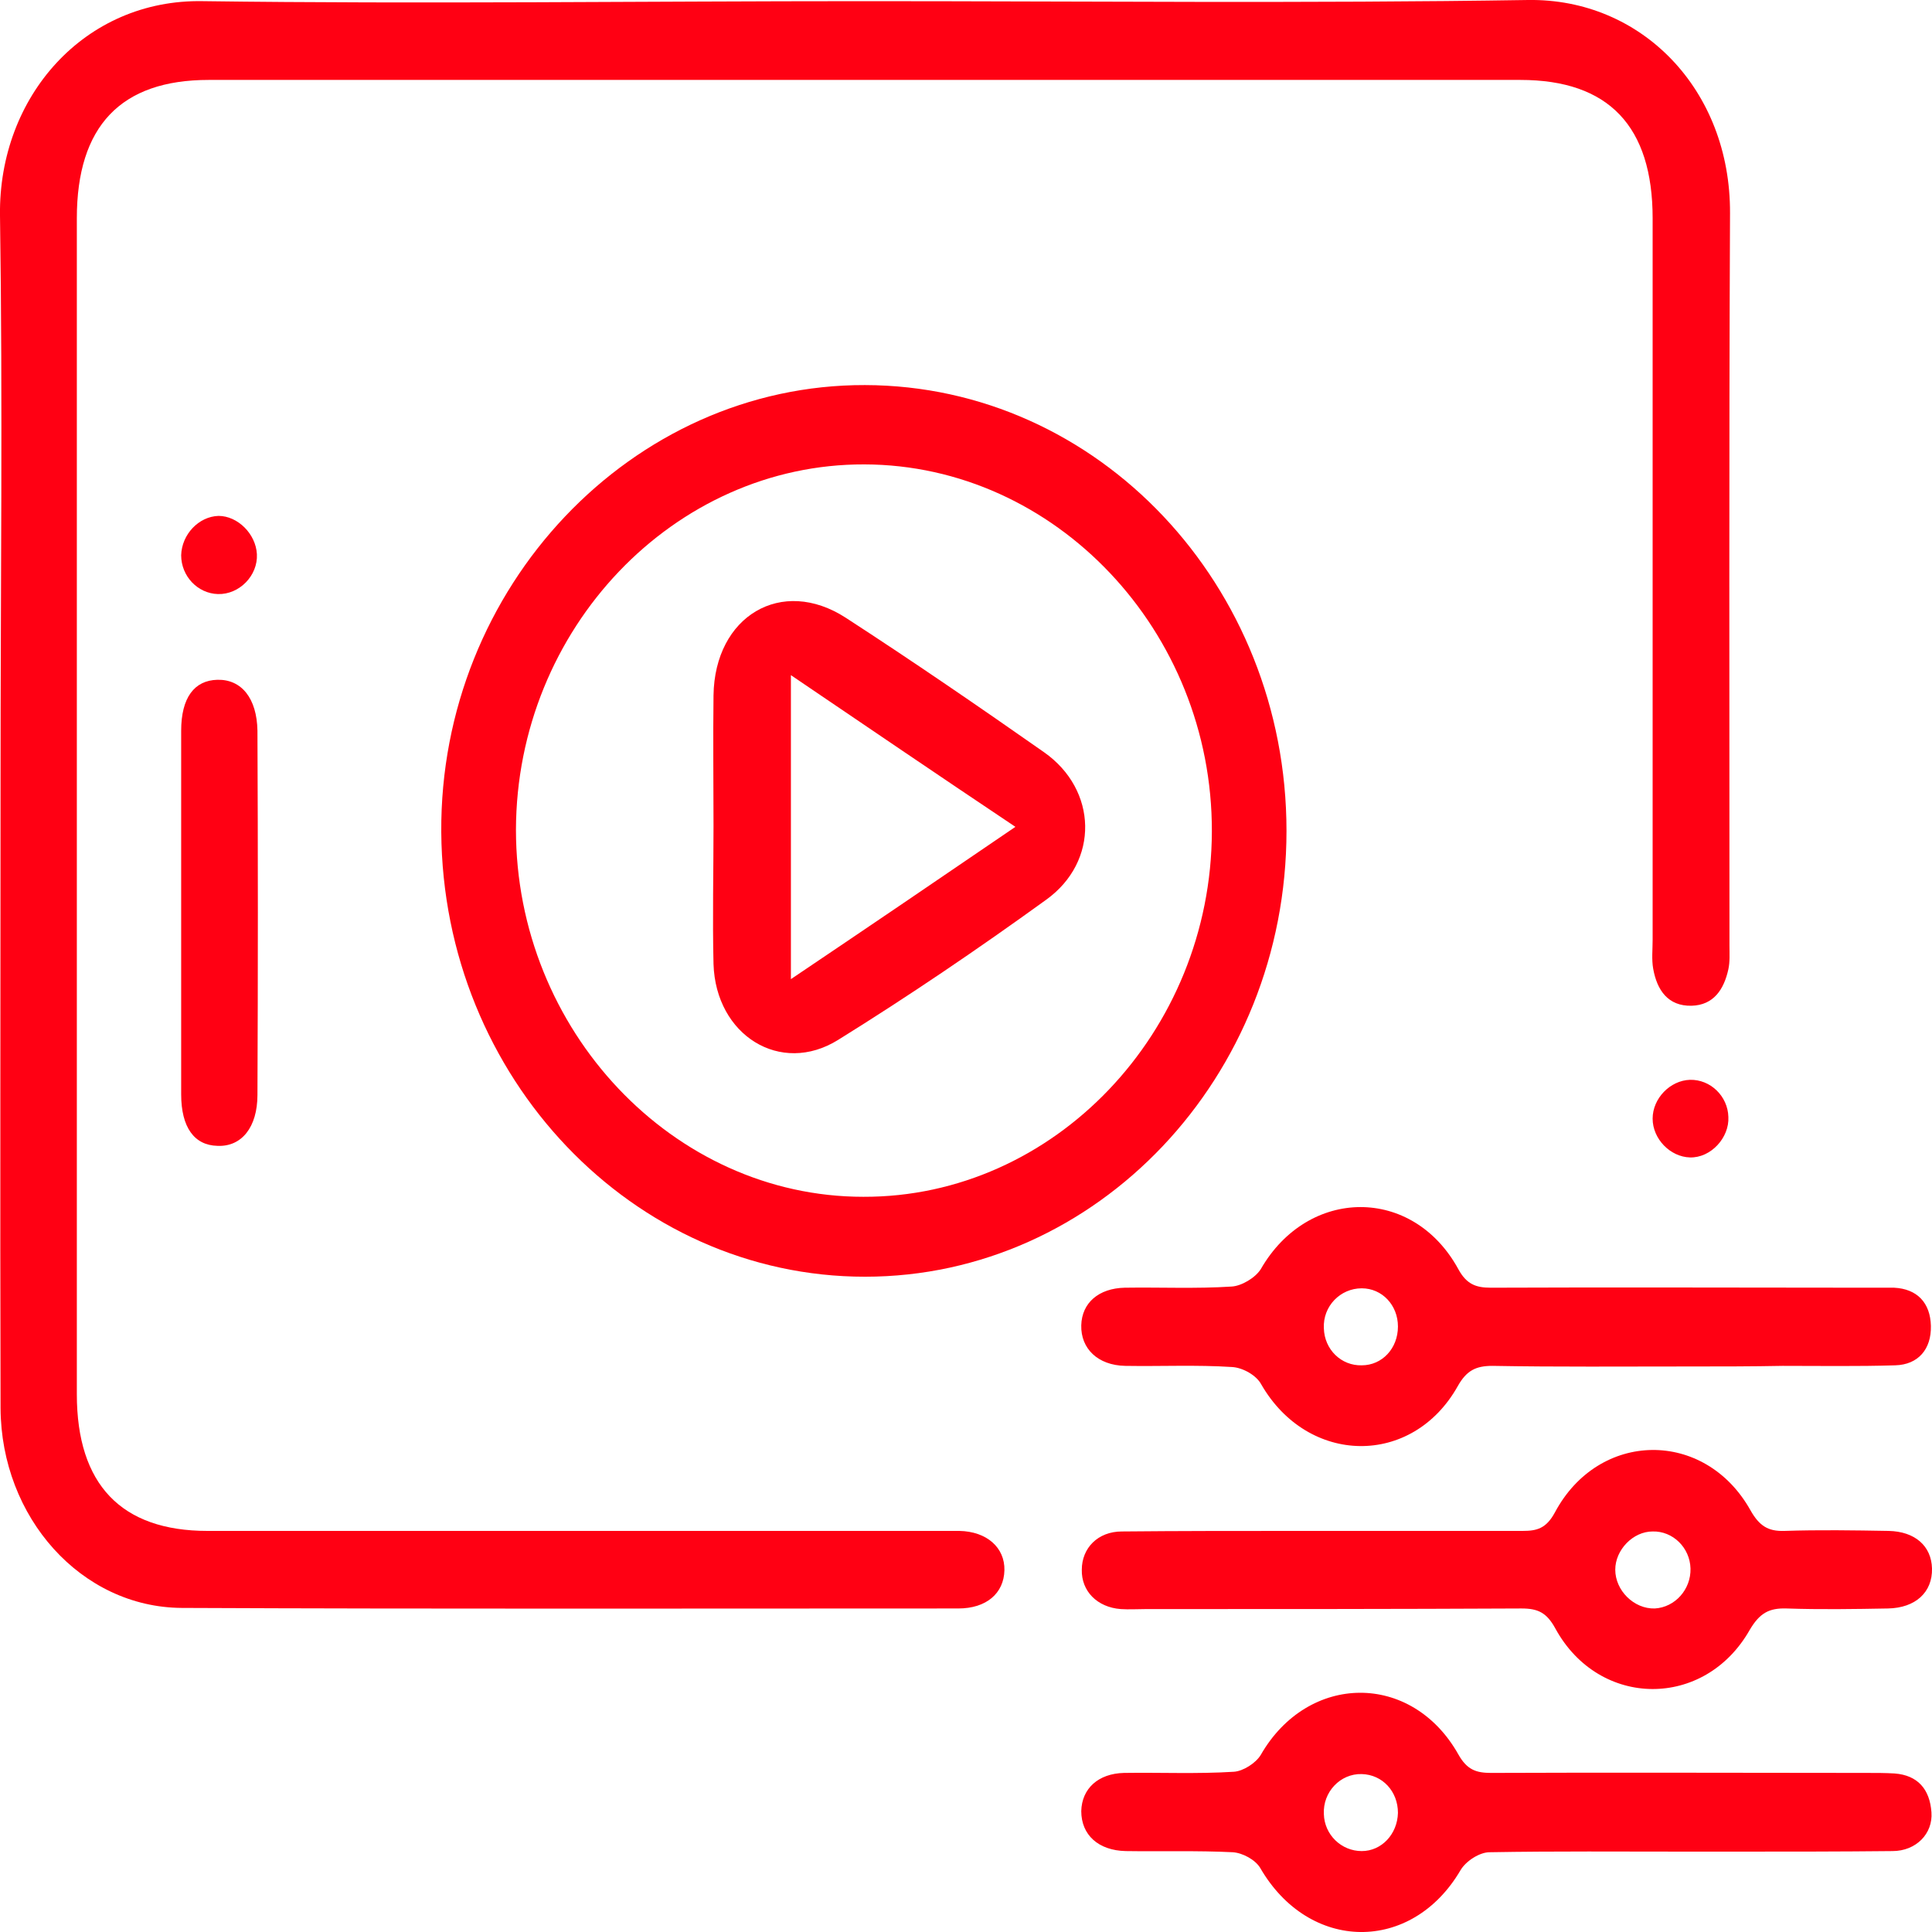 <?xml version="1.0" encoding="UTF-8"?> <svg xmlns="http://www.w3.org/2000/svg" width="35" height="35" viewBox="0 0 35 35" fill="none"><path d="M15.651 0.021C19.658 0.021 23.675 0.063 27.682 0C29.74 -0.031 31.351 1.626 31.341 3.86C31.321 8.287 31.331 12.713 31.331 17.14C31.331 17.276 31.341 17.423 31.311 17.559C31.231 17.926 31.043 18.209 30.645 18.22C30.217 18.23 30.018 17.937 29.949 17.549C29.919 17.381 29.939 17.203 29.939 17.024C29.939 12.671 29.939 8.318 29.939 3.955C29.939 2.287 29.143 1.448 27.543 1.448C19.618 1.448 11.693 1.448 3.779 1.448C2.188 1.448 1.392 2.287 1.392 3.955C1.392 11.056 1.392 18.157 1.392 25.258C1.392 26.894 2.198 27.734 3.759 27.734C8.154 27.734 12.539 27.734 16.933 27.734C17.082 27.734 17.232 27.734 17.381 27.734C17.878 27.744 18.206 28.038 18.196 28.447C18.186 28.866 17.868 29.139 17.361 29.139C12.668 29.139 7.975 29.15 3.292 29.129C1.472 29.118 0.02 27.492 0.01 25.51C0 21.702 0.01 17.884 0.01 14.077C0.01 10.689 0.05 7.29 0 3.902C-0.029 1.752 1.532 -0.021 3.679 0.021C7.657 0.074 11.654 0.021 15.651 0.021Z" fill="#FF0013"></path><path d="M23.306 15.052C23.306 19.51 19.876 23.129 15.67 23.129C11.464 23.129 8.024 19.52 7.994 15.073C7.965 10.636 11.445 6.965 15.67 6.976C19.896 6.986 23.306 10.605 23.306 15.052ZM15.64 21.681C19.091 21.692 21.944 18.702 21.954 15.063C21.964 11.434 19.12 8.423 15.66 8.413C12.21 8.402 9.357 11.392 9.347 15.031C9.347 18.66 12.19 21.681 15.64 21.681Z" fill="#FF0013"></path><path d="M30.565 24.755C29.392 24.755 28.209 24.765 27.035 24.744C26.737 24.744 26.568 24.828 26.409 25.111C25.584 26.58 23.695 26.548 22.849 25.08C22.76 24.912 22.511 24.776 22.322 24.765C21.676 24.723 21.03 24.755 20.384 24.744C19.886 24.734 19.578 24.43 19.588 24.01C19.598 23.601 19.906 23.339 20.374 23.328C21.02 23.318 21.666 23.349 22.312 23.307C22.491 23.297 22.74 23.15 22.84 22.992C23.695 21.503 25.594 21.482 26.419 22.992C26.568 23.265 26.737 23.328 27.006 23.328C29.293 23.318 31.579 23.328 33.866 23.328C34.015 23.328 34.165 23.328 34.314 23.328C34.731 23.349 34.97 23.601 34.98 24.02C34.99 24.44 34.751 24.723 34.334 24.734C33.657 24.755 32.971 24.744 32.295 24.744C31.729 24.755 31.152 24.755 30.565 24.755ZM24.669 24.734C25.037 24.734 25.325 24.43 25.325 24.031C25.325 23.643 25.037 23.339 24.669 23.339C24.281 23.339 23.963 23.664 23.983 24.062C23.993 24.451 24.301 24.744 24.669 24.734Z" fill="#FF0013"></path><path d="M24.052 27.734C25.226 27.734 26.409 27.734 27.582 27.734C27.841 27.734 28.01 27.692 28.169 27.398C28.964 25.909 30.883 25.887 31.709 27.356C31.868 27.639 32.027 27.744 32.325 27.734C32.951 27.713 33.588 27.723 34.214 27.734C34.691 27.744 34.99 28.006 35 28.415C35.01 28.845 34.701 29.129 34.204 29.139C33.588 29.15 32.981 29.16 32.365 29.139C32.047 29.129 31.878 29.223 31.698 29.527C30.883 30.964 28.974 30.954 28.179 29.506C28.02 29.212 27.86 29.139 27.562 29.139C25.295 29.15 23.018 29.15 20.751 29.15C20.602 29.15 20.453 29.16 20.304 29.15C19.876 29.118 19.588 28.824 19.598 28.436C19.598 28.048 19.886 27.744 20.324 27.744C21.368 27.734 22.412 27.734 23.456 27.734C23.655 27.734 23.854 27.734 24.052 27.734ZM30.625 28.415C30.615 28.038 30.306 27.734 29.939 27.744C29.581 27.744 29.262 28.08 29.262 28.436C29.262 28.814 29.601 29.15 29.978 29.139C30.346 29.118 30.635 28.793 30.625 28.415Z" fill="#FF0013"></path><path d="M30.565 33.544C29.372 33.544 28.179 33.534 26.985 33.555C26.806 33.555 26.558 33.712 26.459 33.88C25.574 35.391 23.714 35.37 22.829 33.838C22.74 33.691 22.511 33.566 22.332 33.555C21.686 33.523 21.04 33.544 20.393 33.534C19.896 33.523 19.588 33.24 19.588 32.81C19.598 32.401 19.896 32.129 20.363 32.118C21.03 32.108 21.686 32.139 22.352 32.097C22.521 32.087 22.75 31.94 22.839 31.793C23.694 30.303 25.574 30.282 26.419 31.782C26.578 32.066 26.747 32.118 27.015 32.118C29.282 32.108 31.549 32.118 33.826 32.118C33.995 32.118 34.154 32.118 34.323 32.128C34.741 32.16 34.96 32.412 34.99 32.831C35.019 33.219 34.711 33.534 34.284 33.534C33.339 33.544 32.395 33.544 31.45 33.544C31.162 33.544 30.863 33.544 30.565 33.544ZM25.325 32.842C25.325 32.454 25.047 32.149 24.669 32.139C24.281 32.128 23.963 32.464 23.983 32.863C23.993 33.24 24.301 33.534 24.669 33.534C25.027 33.534 25.315 33.23 25.325 32.842Z" fill="#FF0013"></path><path d="M3.282 16.531C3.282 15.43 3.282 14.329 3.282 13.238C3.282 12.64 3.52 12.325 3.938 12.315C4.375 12.304 4.654 12.65 4.664 13.238C4.674 15.44 4.674 17.633 4.664 19.835C4.664 20.423 4.375 20.779 3.938 20.758C3.52 20.748 3.282 20.423 3.282 19.825C3.282 18.724 3.282 17.622 3.282 16.531Z" fill="#FF0013"></path><path d="M3.958 9.346C4.306 9.346 4.634 9.671 4.654 10.039C4.674 10.427 4.336 10.773 3.948 10.762C3.58 10.752 3.282 10.437 3.282 10.059C3.292 9.682 3.6 9.357 3.958 9.346Z" fill="#FF0013"></path><path d="M30.615 19.562C30.983 19.552 31.301 19.856 31.311 20.234C31.331 20.611 30.992 20.979 30.615 20.968C30.257 20.958 29.939 20.632 29.939 20.265C29.939 19.898 30.257 19.573 30.615 19.562Z" fill="#FF0013"></path><path d="M12.926 14.958C12.926 14.171 12.916 13.385 12.926 12.598C12.946 11.161 14.159 10.437 15.323 11.192C16.536 11.979 17.729 12.797 18.912 13.626C19.886 14.308 19.916 15.608 18.952 16.3C17.719 17.192 16.466 18.042 15.183 18.839C14.139 19.489 12.966 18.755 12.926 17.465C12.906 16.636 12.926 15.797 12.926 14.958ZM14.328 17.738C15.73 16.794 17.013 15.923 18.395 14.979C16.983 14.035 15.691 13.154 14.328 12.231C14.328 14.108 14.328 15.829 14.328 17.738Z" fill="#FF0013"></path></svg> 